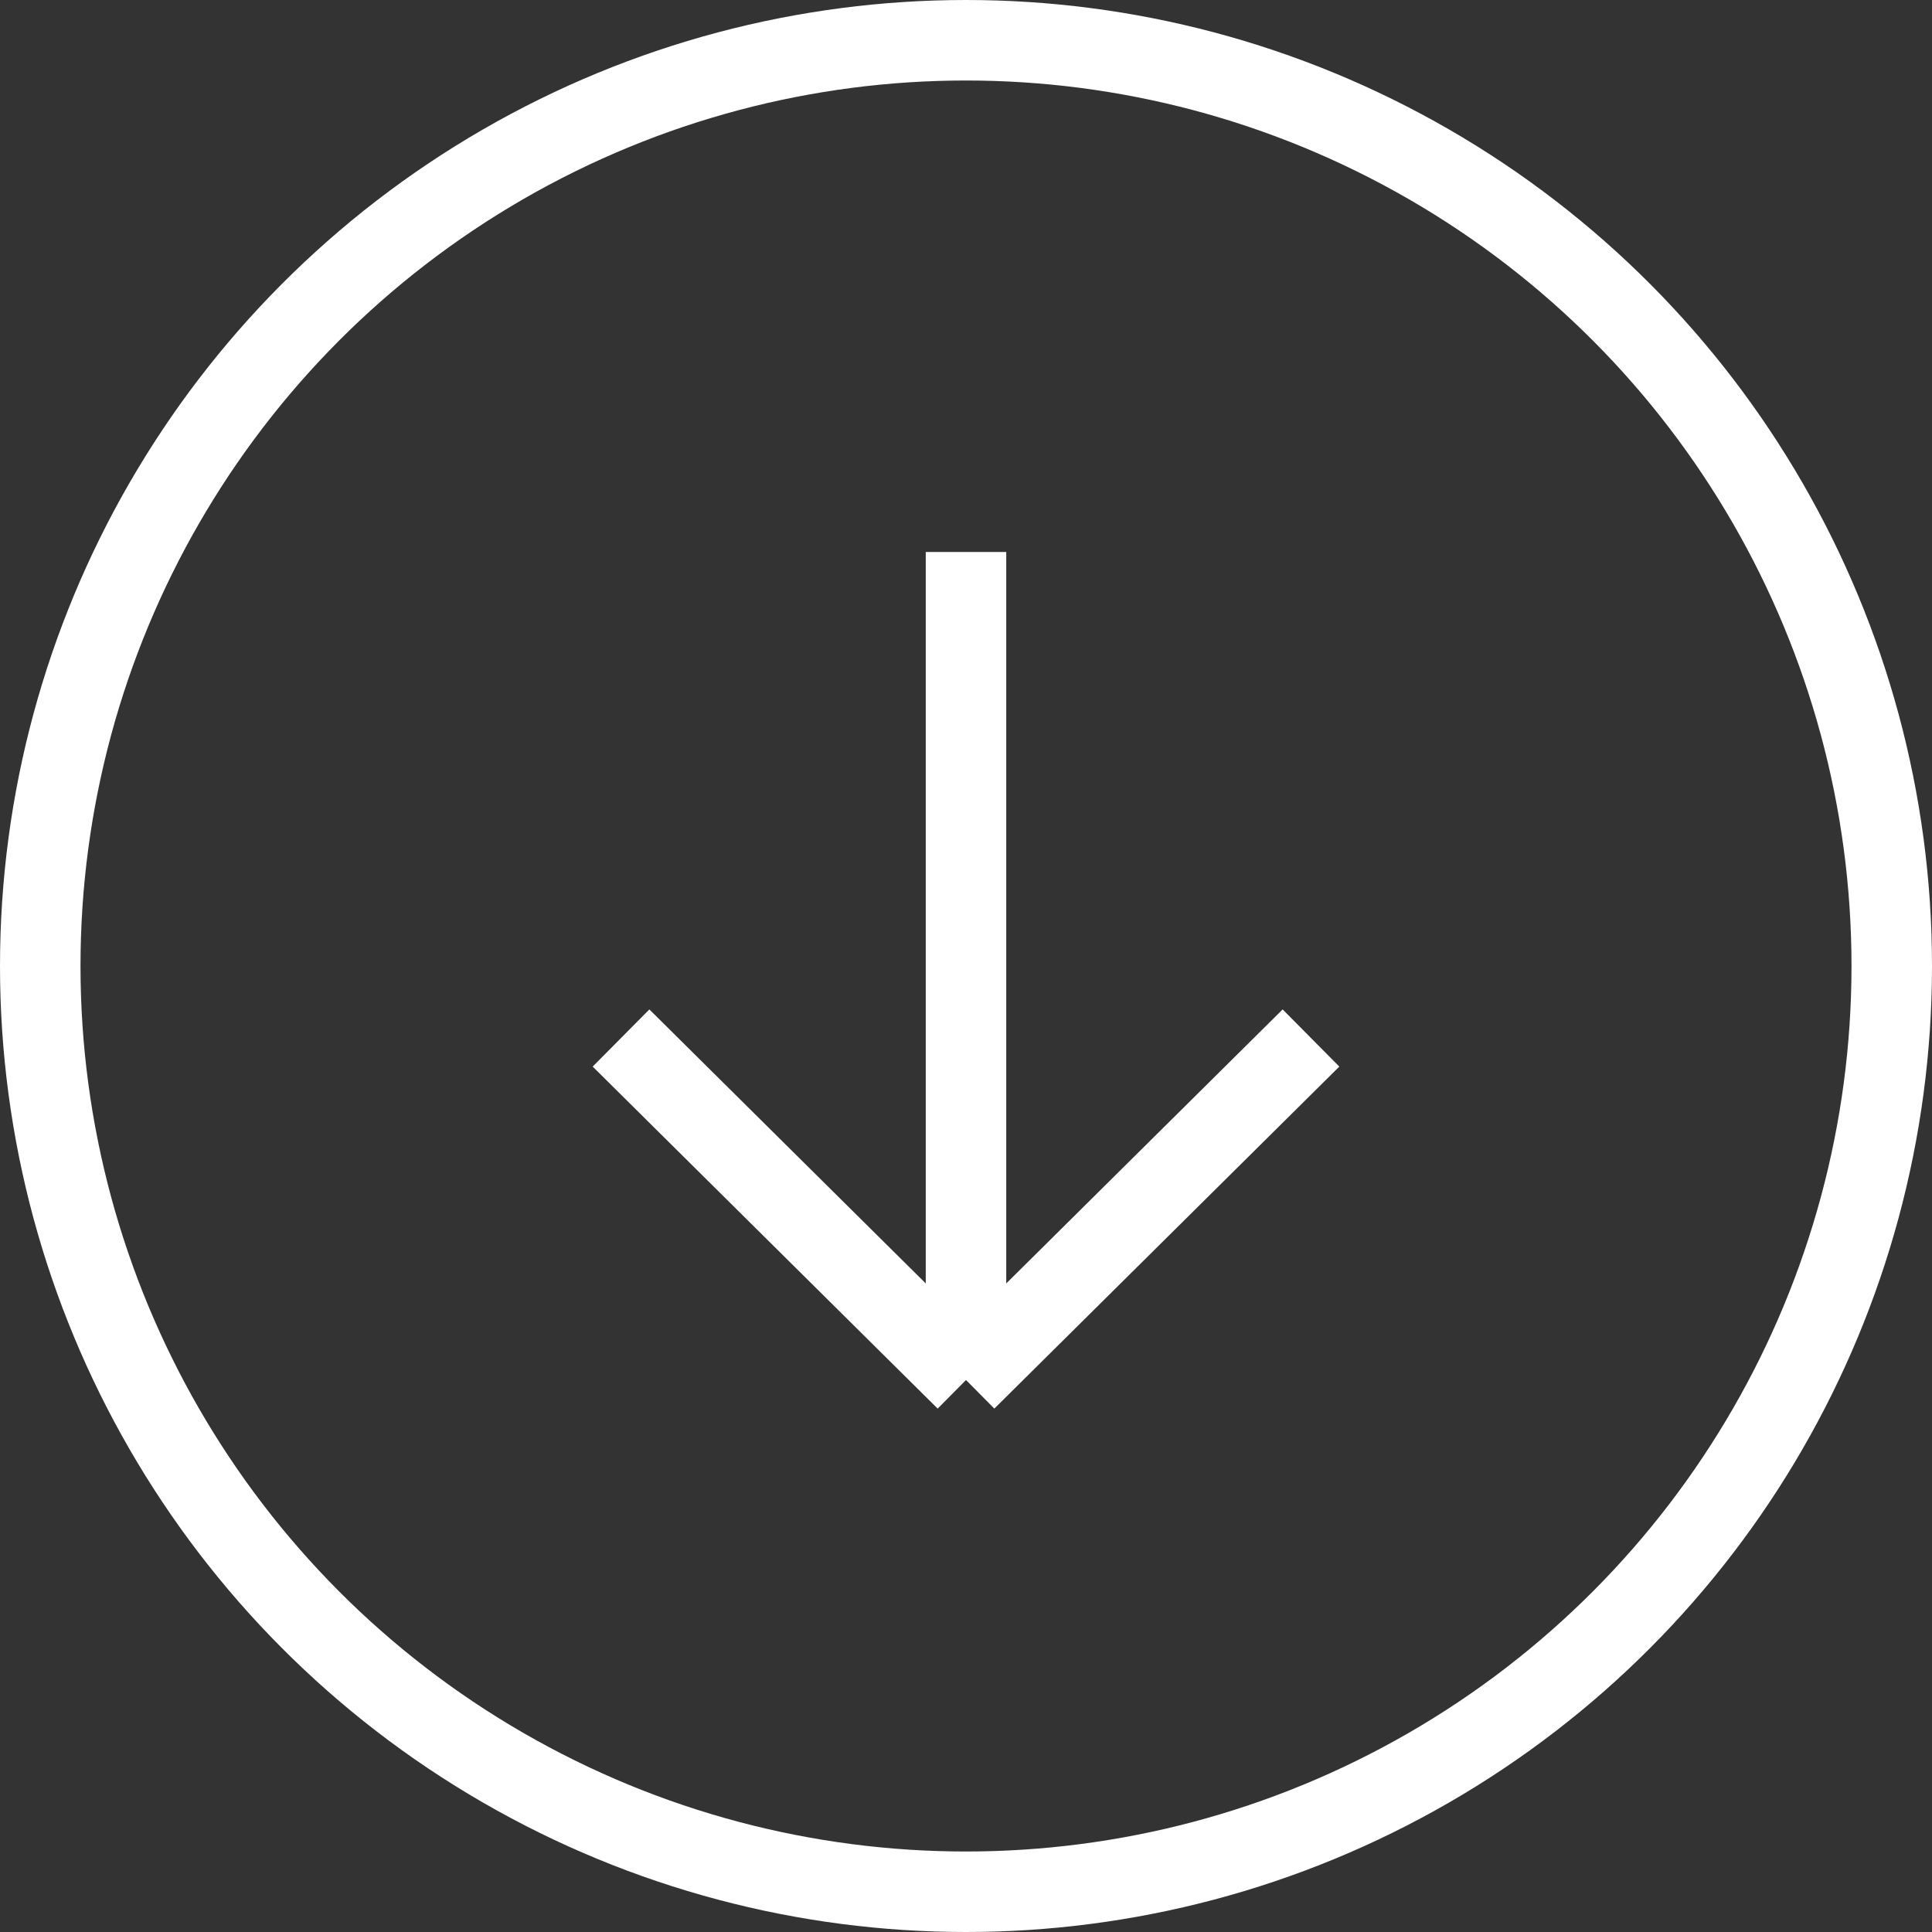 <svg width="48" height="48" viewBox="0 0 48 48" fill="none" xmlns="http://www.w3.org/2000/svg">
<rect x="0" y="0" width="48" height="48" fill="#333333" stroke="none"/>
<circle cx="24" cy="24" r="23" transform="rotate(180 24 24)" stroke="white" stroke-width="2"/>
<path d="M32.571 25.789L24 34.286M24 34.286L15.429 25.789M24 34.286V13.714" stroke="white" stroke-width="2"/>
</svg>
